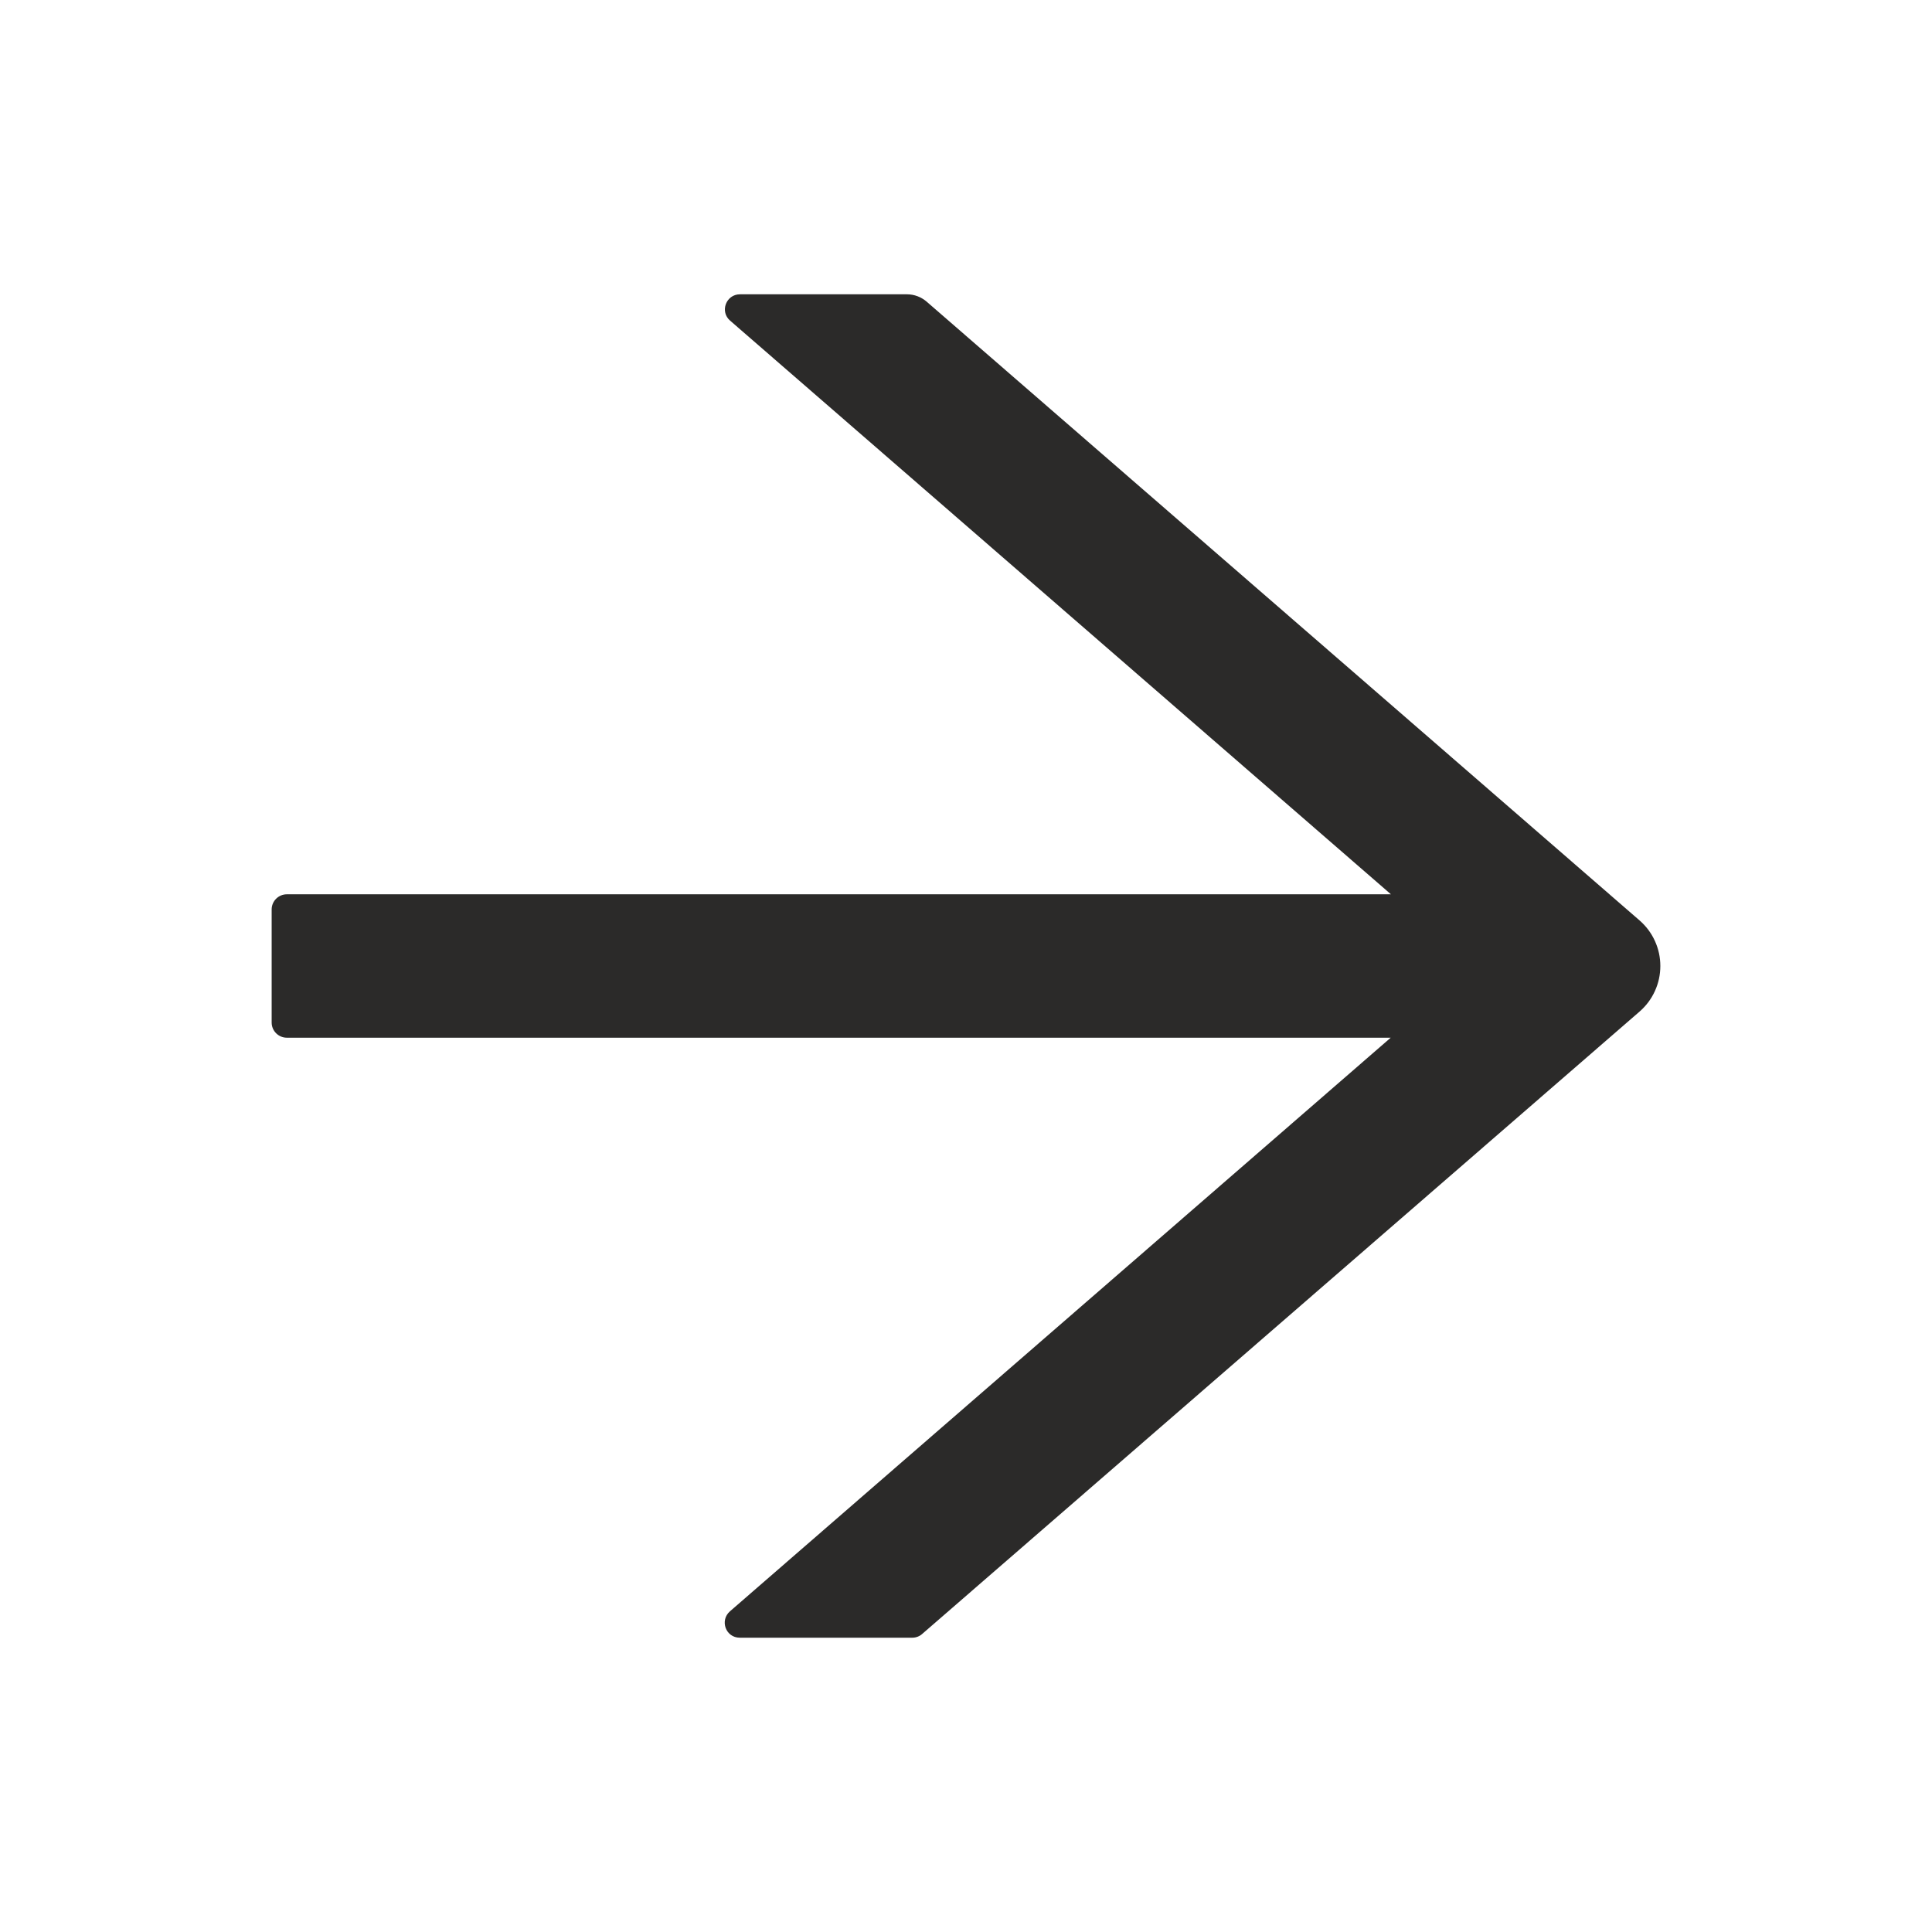 <?xml version="1.0" encoding="UTF-8"?> <svg xmlns="http://www.w3.org/2000/svg" width="18" height="18" viewBox="0 0 18 18" fill="none"> <path d="M15.275 8.575L8.634 2.811C8.583 2.767 8.518 2.742 8.45 2.742H6.894C6.764 2.742 6.704 2.904 6.803 2.988L12.959 8.332H2.672C2.595 8.332 2.531 8.395 2.531 8.473V9.527C2.531 9.605 2.595 9.668 2.672 9.668H12.957L6.801 15.012C6.703 15.098 6.762 15.258 6.892 15.258H8.501C8.534 15.258 8.568 15.245 8.592 15.223L15.275 9.425C15.336 9.372 15.385 9.307 15.418 9.234C15.452 9.16 15.469 9.081 15.469 9C15.469 8.919 15.452 8.84 15.418 8.766C15.385 8.693 15.336 8.628 15.275 8.575Z" fill="#2B2A29"></path> </svg> 